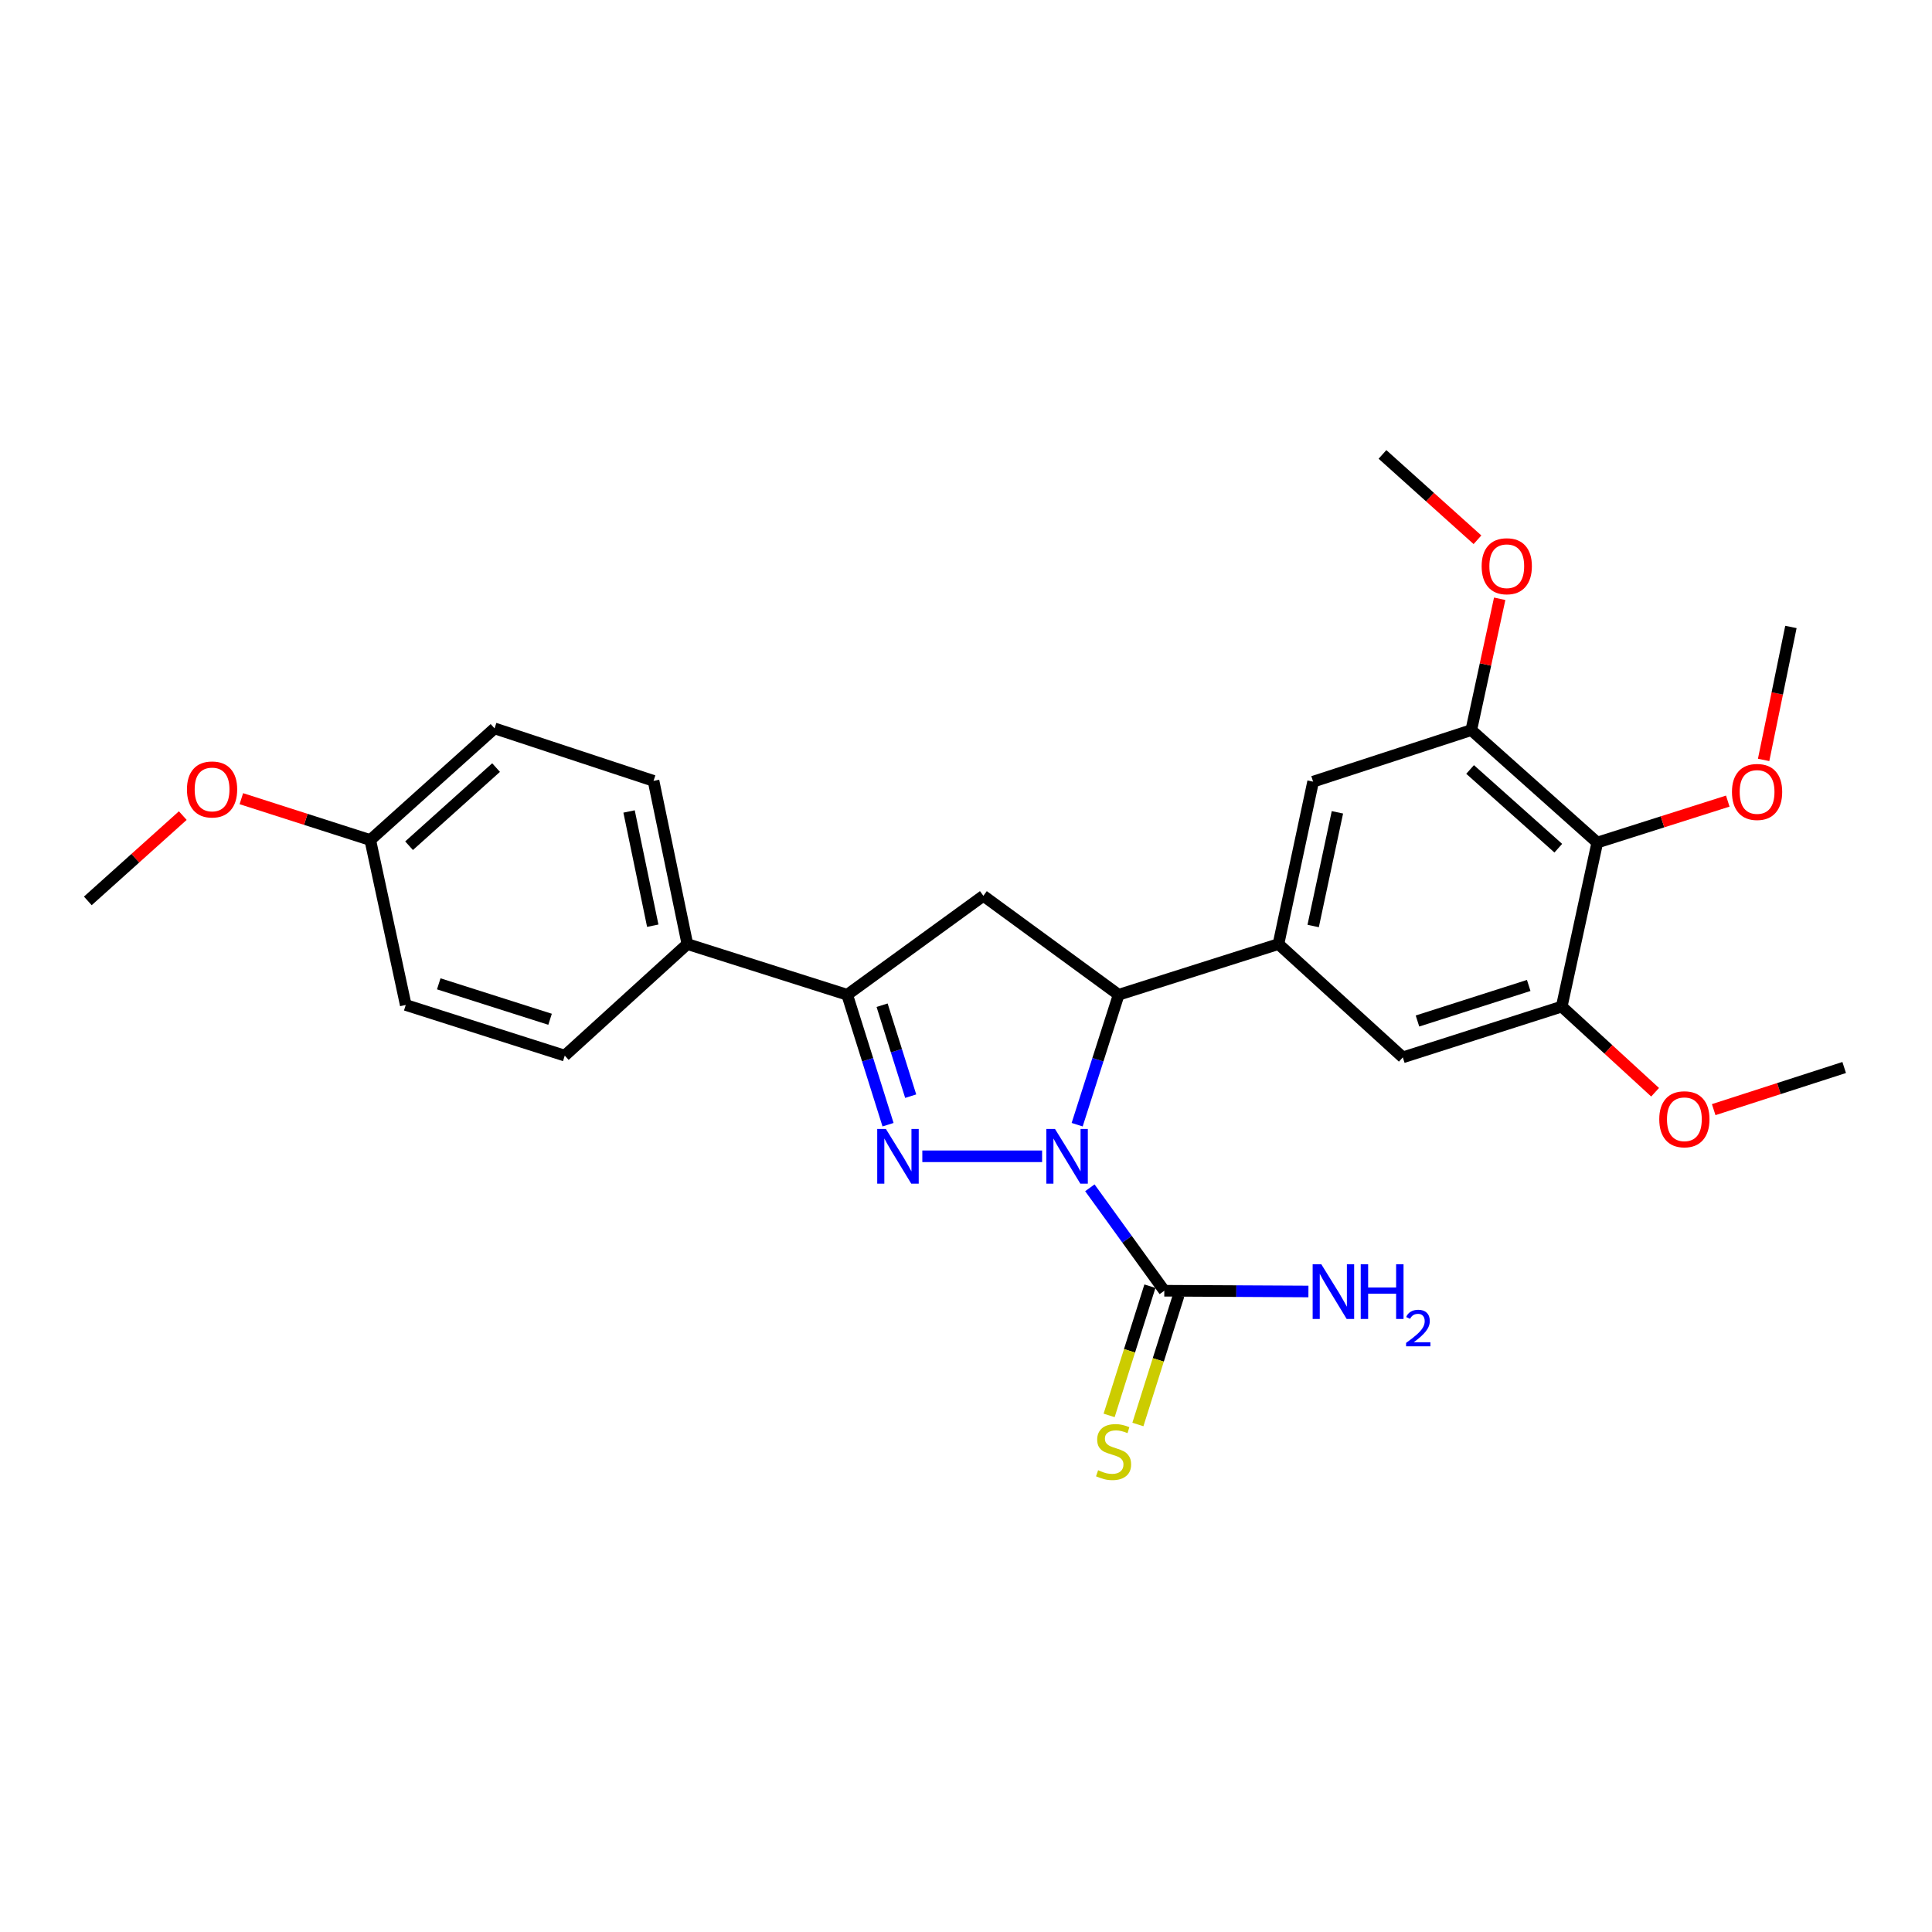 <?xml version='1.0' encoding='iso-8859-1'?>
<svg version='1.1' baseProfile='full'
              xmlns='http://www.w3.org/2000/svg'
                      xmlns:rdkit='http://www.rdkit.org/xml'
                      xmlns:xlink='http://www.w3.org/1999/xlink'
                  xml:space='preserve'
width='1000px' height='1000px' viewBox='0 0 1000 1000'>
<!-- END OF HEADER -->
<rect style='opacity:1.0;fill:#FFFFFF;stroke:none' width='1000' height='1000' x='0' y='0'> </rect>
<path class='bond-0' d='M 539.389,598.495 L 477.394,598.495' style='fill:none;fill-rule:evenodd;stroke:#0000FF;stroke-width:6px;stroke-linecap:butt;stroke-linejoin:miter;stroke-opacity:1' />
<path class='bond-1' d='M 557.538,582.141 L 568.274,548.515' style='fill:none;fill-rule:evenodd;stroke:#0000FF;stroke-width:6px;stroke-linecap:butt;stroke-linejoin:miter;stroke-opacity:1' />
<path class='bond-1' d='M 568.274,548.515 L 579.009,514.888' style='fill:none;fill-rule:evenodd;stroke:#000000;stroke-width:6px;stroke-linecap:butt;stroke-linejoin:miter;stroke-opacity:1' />
<path class='bond-3' d='M 564.109,614.802 L 583.374,641.443' style='fill:none;fill-rule:evenodd;stroke:#0000FF;stroke-width:6px;stroke-linecap:butt;stroke-linejoin:miter;stroke-opacity:1' />
<path class='bond-3' d='M 583.374,641.443 L 602.639,668.084' style='fill:none;fill-rule:evenodd;stroke:#000000;stroke-width:6px;stroke-linecap:butt;stroke-linejoin:miter;stroke-opacity:1' />
<path class='bond-2' d='M 459.649,582.144 L 449.077,548.516' style='fill:none;fill-rule:evenodd;stroke:#0000FF;stroke-width:6px;stroke-linecap:butt;stroke-linejoin:miter;stroke-opacity:1' />
<path class='bond-2' d='M 449.077,548.516 L 438.505,514.888' style='fill:none;fill-rule:evenodd;stroke:#000000;stroke-width:6px;stroke-linecap:butt;stroke-linejoin:miter;stroke-opacity:1' />
<path class='bond-2' d='M 471.373,567.373 L 463.973,543.833' style='fill:none;fill-rule:evenodd;stroke:#0000FF;stroke-width:6px;stroke-linecap:butt;stroke-linejoin:miter;stroke-opacity:1' />
<path class='bond-2' d='M 463.973,543.833 L 456.572,520.294' style='fill:none;fill-rule:evenodd;stroke:#000000;stroke-width:6px;stroke-linecap:butt;stroke-linejoin:miter;stroke-opacity:1' />
<path class='bond-4' d='M 579.009,514.888 L 508.996,463.673' style='fill:none;fill-rule:evenodd;stroke:#000000;stroke-width:6px;stroke-linecap:butt;stroke-linejoin:miter;stroke-opacity:1' />
<path class='bond-5' d='M 579.009,514.888 L 661.731,488.647' style='fill:none;fill-rule:evenodd;stroke:#000000;stroke-width:6px;stroke-linecap:butt;stroke-linejoin:miter;stroke-opacity:1' />
<path class='bond-11' d='M 438.505,514.888 L 355.783,488.647' style='fill:none;fill-rule:evenodd;stroke:#000000;stroke-width:6px;stroke-linecap:butt;stroke-linejoin:miter;stroke-opacity:1' />
<path class='bond-27' d='M 438.505,514.888 L 508.996,463.673' style='fill:none;fill-rule:evenodd;stroke:#000000;stroke-width:6px;stroke-linecap:butt;stroke-linejoin:miter;stroke-opacity:1' />
<path class='bond-12' d='M 595.194,665.733 L 584.638,699.174' style='fill:none;fill-rule:evenodd;stroke:#000000;stroke-width:6px;stroke-linecap:butt;stroke-linejoin:miter;stroke-opacity:1' />
<path class='bond-12' d='M 584.638,699.174 L 574.081,732.614' style='fill:none;fill-rule:evenodd;stroke:#CCCC00;stroke-width:6px;stroke-linecap:butt;stroke-linejoin:miter;stroke-opacity:1' />
<path class='bond-12' d='M 610.084,670.434 L 599.528,703.874' style='fill:none;fill-rule:evenodd;stroke:#000000;stroke-width:6px;stroke-linecap:butt;stroke-linejoin:miter;stroke-opacity:1' />
<path class='bond-12' d='M 599.528,703.874 L 588.972,737.315' style='fill:none;fill-rule:evenodd;stroke:#CCCC00;stroke-width:6px;stroke-linecap:butt;stroke-linejoin:miter;stroke-opacity:1' />
<path class='bond-13' d='M 602.639,668.084 L 639.939,668.276' style='fill:none;fill-rule:evenodd;stroke:#000000;stroke-width:6px;stroke-linecap:butt;stroke-linejoin:miter;stroke-opacity:1' />
<path class='bond-13' d='M 639.939,668.276 L 677.238,668.468' style='fill:none;fill-rule:evenodd;stroke:#0000FF;stroke-width:6px;stroke-linecap:butt;stroke-linejoin:miter;stroke-opacity:1' />
<path class='bond-9' d='M 661.731,488.647 L 726.097,547.288' style='fill:none;fill-rule:evenodd;stroke:#000000;stroke-width:6px;stroke-linecap:butt;stroke-linejoin:miter;stroke-opacity:1' />
<path class='bond-10' d='M 661.731,488.647 L 679.662,404.59' style='fill:none;fill-rule:evenodd;stroke:#000000;stroke-width:6px;stroke-linecap:butt;stroke-linejoin:miter;stroke-opacity:1' />
<path class='bond-10' d='M 679.692,479.296 L 692.243,420.456' style='fill:none;fill-rule:evenodd;stroke:#000000;stroke-width:6px;stroke-linecap:butt;stroke-linejoin:miter;stroke-opacity:1' />
<path class='bond-6' d='M 826.75,436.105 L 761.533,377.898' style='fill:none;fill-rule:evenodd;stroke:#000000;stroke-width:6px;stroke-linecap:butt;stroke-linejoin:miter;stroke-opacity:1' />
<path class='bond-6' d='M 806.57,439.023 L 760.919,398.278' style='fill:none;fill-rule:evenodd;stroke:#000000;stroke-width:6px;stroke-linecap:butt;stroke-linejoin:miter;stroke-opacity:1' />
<path class='bond-16' d='M 826.75,436.105 L 860.522,425.376' style='fill:none;fill-rule:evenodd;stroke:#000000;stroke-width:6px;stroke-linecap:butt;stroke-linejoin:miter;stroke-opacity:1' />
<path class='bond-16' d='M 860.522,425.376 L 894.293,414.648' style='fill:none;fill-rule:evenodd;stroke:#FF0000;stroke-width:6px;stroke-linecap:butt;stroke-linejoin:miter;stroke-opacity:1' />
<path class='bond-28' d='M 826.75,436.105 L 808.351,521.004' style='fill:none;fill-rule:evenodd;stroke:#000000;stroke-width:6px;stroke-linecap:butt;stroke-linejoin:miter;stroke-opacity:1' />
<path class='bond-7' d='M 808.351,521.004 L 726.097,547.288' style='fill:none;fill-rule:evenodd;stroke:#000000;stroke-width:6px;stroke-linecap:butt;stroke-linejoin:miter;stroke-opacity:1' />
<path class='bond-7' d='M 791.26,510.073 L 733.682,528.472' style='fill:none;fill-rule:evenodd;stroke:#000000;stroke-width:6px;stroke-linecap:butt;stroke-linejoin:miter;stroke-opacity:1' />
<path class='bond-18' d='M 808.351,521.004 L 832.515,543.174' style='fill:none;fill-rule:evenodd;stroke:#000000;stroke-width:6px;stroke-linecap:butt;stroke-linejoin:miter;stroke-opacity:1' />
<path class='bond-18' d='M 832.515,543.174 L 856.678,565.343' style='fill:none;fill-rule:evenodd;stroke:#FF0000;stroke-width:6px;stroke-linecap:butt;stroke-linejoin:miter;stroke-opacity:1' />
<path class='bond-8' d='M 761.533,377.898 L 679.662,404.59' style='fill:none;fill-rule:evenodd;stroke:#000000;stroke-width:6px;stroke-linecap:butt;stroke-linejoin:miter;stroke-opacity:1' />
<path class='bond-17' d='M 761.533,377.898 L 768.884,343.914' style='fill:none;fill-rule:evenodd;stroke:#000000;stroke-width:6px;stroke-linecap:butt;stroke-linejoin:miter;stroke-opacity:1' />
<path class='bond-17' d='M 768.884,343.914 L 776.235,309.93' style='fill:none;fill-rule:evenodd;stroke:#FF0000;stroke-width:6px;stroke-linecap:butt;stroke-linejoin:miter;stroke-opacity:1' />
<path class='bond-14' d='M 355.783,488.647 L 338.269,404.173' style='fill:none;fill-rule:evenodd;stroke:#000000;stroke-width:6px;stroke-linecap:butt;stroke-linejoin:miter;stroke-opacity:1' />
<path class='bond-14' d='M 337.867,479.146 L 325.607,420.014' style='fill:none;fill-rule:evenodd;stroke:#000000;stroke-width:6px;stroke-linecap:butt;stroke-linejoin:miter;stroke-opacity:1' />
<path class='bond-15' d='M 355.783,488.647 L 292.319,546.386' style='fill:none;fill-rule:evenodd;stroke:#000000;stroke-width:6px;stroke-linecap:butt;stroke-linejoin:miter;stroke-opacity:1' />
<path class='bond-20' d='M 338.269,404.173 L 255.981,377.013' style='fill:none;fill-rule:evenodd;stroke:#000000;stroke-width:6px;stroke-linecap:butt;stroke-linejoin:miter;stroke-opacity:1' />
<path class='bond-21' d='M 292.319,546.386 L 210.014,520.171' style='fill:none;fill-rule:evenodd;stroke:#000000;stroke-width:6px;stroke-linecap:butt;stroke-linejoin:miter;stroke-opacity:1' />
<path class='bond-21' d='M 284.712,527.576 L 227.098,509.226' style='fill:none;fill-rule:evenodd;stroke:#000000;stroke-width:6px;stroke-linecap:butt;stroke-linejoin:miter;stroke-opacity:1' />
<path class='bond-23' d='M 912.85,393.332 L 919.914,358.923' style='fill:none;fill-rule:evenodd;stroke:#FF0000;stroke-width:6px;stroke-linecap:butt;stroke-linejoin:miter;stroke-opacity:1' />
<path class='bond-23' d='M 919.914,358.923 L 926.977,324.514' style='fill:none;fill-rule:evenodd;stroke:#000000;stroke-width:6px;stroke-linecap:butt;stroke-linejoin:miter;stroke-opacity:1' />
<path class='bond-25' d='M 764.736,279.378 L 740.151,257.293' style='fill:none;fill-rule:evenodd;stroke:#FF0000;stroke-width:6px;stroke-linecap:butt;stroke-linejoin:miter;stroke-opacity:1' />
<path class='bond-25' d='M 740.151,257.293 L 715.566,235.207' style='fill:none;fill-rule:evenodd;stroke:#000000;stroke-width:6px;stroke-linecap:butt;stroke-linejoin:miter;stroke-opacity:1' />
<path class='bond-24' d='M 887.005,574.346 L 920.775,563.441' style='fill:none;fill-rule:evenodd;stroke:#FF0000;stroke-width:6px;stroke-linecap:butt;stroke-linejoin:miter;stroke-opacity:1' />
<path class='bond-24' d='M 920.775,563.441 L 954.545,552.537' style='fill:none;fill-rule:evenodd;stroke:#000000;stroke-width:6px;stroke-linecap:butt;stroke-linejoin:miter;stroke-opacity:1' />
<path class='bond-19' d='M 191.649,434.795 L 210.014,520.171' style='fill:none;fill-rule:evenodd;stroke:#000000;stroke-width:6px;stroke-linecap:butt;stroke-linejoin:miter;stroke-opacity:1' />
<path class='bond-22' d='M 191.649,434.795 L 158.284,424.095' style='fill:none;fill-rule:evenodd;stroke:#000000;stroke-width:6px;stroke-linecap:butt;stroke-linejoin:miter;stroke-opacity:1' />
<path class='bond-22' d='M 158.284,424.095 L 124.918,413.395' style='fill:none;fill-rule:evenodd;stroke:#FF0000;stroke-width:6px;stroke-linecap:butt;stroke-linejoin:miter;stroke-opacity:1' />
<path class='bond-29' d='M 191.649,434.795 L 255.981,377.013' style='fill:none;fill-rule:evenodd;stroke:#000000;stroke-width:6px;stroke-linecap:butt;stroke-linejoin:miter;stroke-opacity:1' />
<path class='bond-29' d='M 211.733,437.744 L 256.765,397.297' style='fill:none;fill-rule:evenodd;stroke:#000000;stroke-width:6px;stroke-linecap:butt;stroke-linejoin:miter;stroke-opacity:1' />
<path class='bond-26' d='M 94.608,422.154 L 70.031,444.228' style='fill:none;fill-rule:evenodd;stroke:#FF0000;stroke-width:6px;stroke-linecap:butt;stroke-linejoin:miter;stroke-opacity:1' />
<path class='bond-26' d='M 70.031,444.228 L 45.455,466.301' style='fill:none;fill-rule:evenodd;stroke:#000000;stroke-width:6px;stroke-linecap:butt;stroke-linejoin:miter;stroke-opacity:1' />
<path  class='atom-0' d='M 546.057 584.335
L 555.337 599.335
Q 556.257 600.815, 557.737 603.495
Q 559.217 606.175, 559.297 606.335
L 559.297 584.335
L 563.057 584.335
L 563.057 612.655
L 559.177 612.655
L 549.217 596.255
Q 548.057 594.335, 546.817 592.135
Q 545.617 589.935, 545.257 589.255
L 545.257 612.655
L 541.577 612.655
L 541.577 584.335
L 546.057 584.335
' fill='#0000FF'/>
<path  class='atom-1' d='M 458.529 584.335
L 467.809 599.335
Q 468.729 600.815, 470.209 603.495
Q 471.689 606.175, 471.769 606.335
L 471.769 584.335
L 475.529 584.335
L 475.529 612.655
L 471.649 612.655
L 461.689 596.255
Q 460.529 594.335, 459.289 592.135
Q 458.089 589.935, 457.729 589.255
L 457.729 612.655
L 454.049 612.655
L 454.049 584.335
L 458.529 584.335
' fill='#0000FF'/>
<path  class='atom-13' d='M 568.381 760.985
Q 568.701 761.105, 570.021 761.665
Q 571.341 762.225, 572.781 762.585
Q 574.261 762.905, 575.701 762.905
Q 578.381 762.905, 579.941 761.625
Q 581.501 760.305, 581.501 758.025
Q 581.501 756.465, 580.701 755.505
Q 579.941 754.545, 578.741 754.025
Q 577.541 753.505, 575.541 752.905
Q 573.021 752.145, 571.501 751.425
Q 570.021 750.705, 568.941 749.185
Q 567.901 747.665, 567.901 745.105
Q 567.901 741.545, 570.301 739.345
Q 572.741 737.145, 577.541 737.145
Q 580.821 737.145, 584.541 738.705
L 583.621 741.785
Q 580.221 740.385, 577.661 740.385
Q 574.901 740.385, 573.381 741.545
Q 571.861 742.665, 571.901 744.625
Q 571.901 746.145, 572.661 747.065
Q 573.461 747.985, 574.581 748.505
Q 575.741 749.025, 577.661 749.625
Q 580.221 750.425, 581.741 751.225
Q 583.261 752.025, 584.341 753.665
Q 585.461 755.265, 585.461 758.025
Q 585.461 761.945, 582.821 764.065
Q 580.221 766.145, 575.861 766.145
Q 573.341 766.145, 571.421 765.585
Q 569.541 765.065, 567.301 764.145
L 568.381 760.985
' fill='#CCCC00'/>
<path  class='atom-14' d='M 683.907 654.375
L 693.187 669.375
Q 694.107 670.855, 695.587 673.535
Q 697.067 676.215, 697.147 676.375
L 697.147 654.375
L 700.907 654.375
L 700.907 682.695
L 697.027 682.695
L 687.067 666.295
Q 685.907 664.375, 684.667 662.175
Q 683.467 659.975, 683.107 659.295
L 683.107 682.695
L 679.427 682.695
L 679.427 654.375
L 683.907 654.375
' fill='#0000FF'/>
<path  class='atom-14' d='M 704.307 654.375
L 708.147 654.375
L 708.147 666.415
L 722.627 666.415
L 722.627 654.375
L 726.467 654.375
L 726.467 682.695
L 722.627 682.695
L 722.627 669.615
L 708.147 669.615
L 708.147 682.695
L 704.307 682.695
L 704.307 654.375
' fill='#0000FF'/>
<path  class='atom-14' d='M 727.84 681.701
Q 728.526 679.932, 730.163 678.955
Q 731.8 677.952, 734.07 677.952
Q 736.895 677.952, 738.479 679.483
Q 740.063 681.015, 740.063 683.734
Q 740.063 686.506, 738.004 689.093
Q 735.971 691.68, 731.747 694.743
L 740.38 694.743
L 740.38 696.855
L 727.787 696.855
L 727.787 695.086
Q 731.272 692.604, 733.331 690.756
Q 735.416 688.908, 736.42 687.245
Q 737.423 685.582, 737.423 683.866
Q 737.423 682.071, 736.525 681.067
Q 735.628 680.064, 734.07 680.064
Q 732.565 680.064, 731.562 680.671
Q 730.559 681.279, 729.846 682.625
L 727.84 681.701
' fill='#0000FF'/>
<path  class='atom-17' d='M 896.463 409.909
Q 896.463 403.109, 899.823 399.309
Q 903.183 395.509, 909.463 395.509
Q 915.743 395.509, 919.103 399.309
Q 922.463 403.109, 922.463 409.909
Q 922.463 416.789, 919.063 420.709
Q 915.663 424.589, 909.463 424.589
Q 903.223 424.589, 899.823 420.709
Q 896.463 416.829, 896.463 409.909
M 909.463 421.389
Q 913.783 421.389, 916.103 418.509
Q 918.463 415.589, 918.463 409.909
Q 918.463 404.349, 916.103 401.549
Q 913.783 398.709, 909.463 398.709
Q 905.143 398.709, 902.783 401.509
Q 900.463 404.309, 900.463 409.909
Q 900.463 415.629, 902.783 418.509
Q 905.143 421.389, 909.463 421.389
' fill='#FF0000'/>
<path  class='atom-18' d='M 766.898 293.078
Q 766.898 286.278, 770.258 282.478
Q 773.618 278.678, 779.898 278.678
Q 786.178 278.678, 789.538 282.478
Q 792.898 286.278, 792.898 293.078
Q 792.898 299.958, 789.498 303.878
Q 786.098 307.758, 779.898 307.758
Q 773.658 307.758, 770.258 303.878
Q 766.898 299.998, 766.898 293.078
M 779.898 304.558
Q 784.218 304.558, 786.538 301.678
Q 788.898 298.758, 788.898 293.078
Q 788.898 287.518, 786.538 284.718
Q 784.218 281.878, 779.898 281.878
Q 775.578 281.878, 773.218 284.678
Q 770.898 287.478, 770.898 293.078
Q 770.898 298.798, 773.218 301.678
Q 775.578 304.558, 779.898 304.558
' fill='#FF0000'/>
<path  class='atom-19' d='M 858.832 579.326
Q 858.832 572.526, 862.192 568.726
Q 865.552 564.926, 871.832 564.926
Q 878.112 564.926, 881.472 568.726
Q 884.832 572.526, 884.832 579.326
Q 884.832 586.206, 881.432 590.126
Q 878.032 594.006, 871.832 594.006
Q 865.592 594.006, 862.192 590.126
Q 858.832 586.246, 858.832 579.326
M 871.832 590.806
Q 876.152 590.806, 878.472 587.926
Q 880.832 585.006, 880.832 579.326
Q 880.832 573.766, 878.472 570.966
Q 876.152 568.126, 871.832 568.126
Q 867.512 568.126, 865.152 570.926
Q 862.832 573.726, 862.832 579.326
Q 862.832 585.046, 865.152 587.926
Q 867.512 590.806, 871.832 590.806
' fill='#FF0000'/>
<path  class='atom-23' d='M 96.769 408.617
Q 96.769 401.817, 100.129 398.017
Q 103.489 394.217, 109.769 394.217
Q 116.049 394.217, 119.409 398.017
Q 122.769 401.817, 122.769 408.617
Q 122.769 415.497, 119.369 419.417
Q 115.969 423.297, 109.769 423.297
Q 103.529 423.297, 100.129 419.417
Q 96.769 415.537, 96.769 408.617
M 109.769 420.097
Q 114.089 420.097, 116.409 417.217
Q 118.769 414.297, 118.769 408.617
Q 118.769 403.057, 116.409 400.257
Q 114.089 397.417, 109.769 397.417
Q 105.449 397.417, 103.089 400.217
Q 100.769 403.017, 100.769 408.617
Q 100.769 414.337, 103.089 417.217
Q 105.449 420.097, 109.769 420.097
' fill='#FF0000'/>
</svg>
